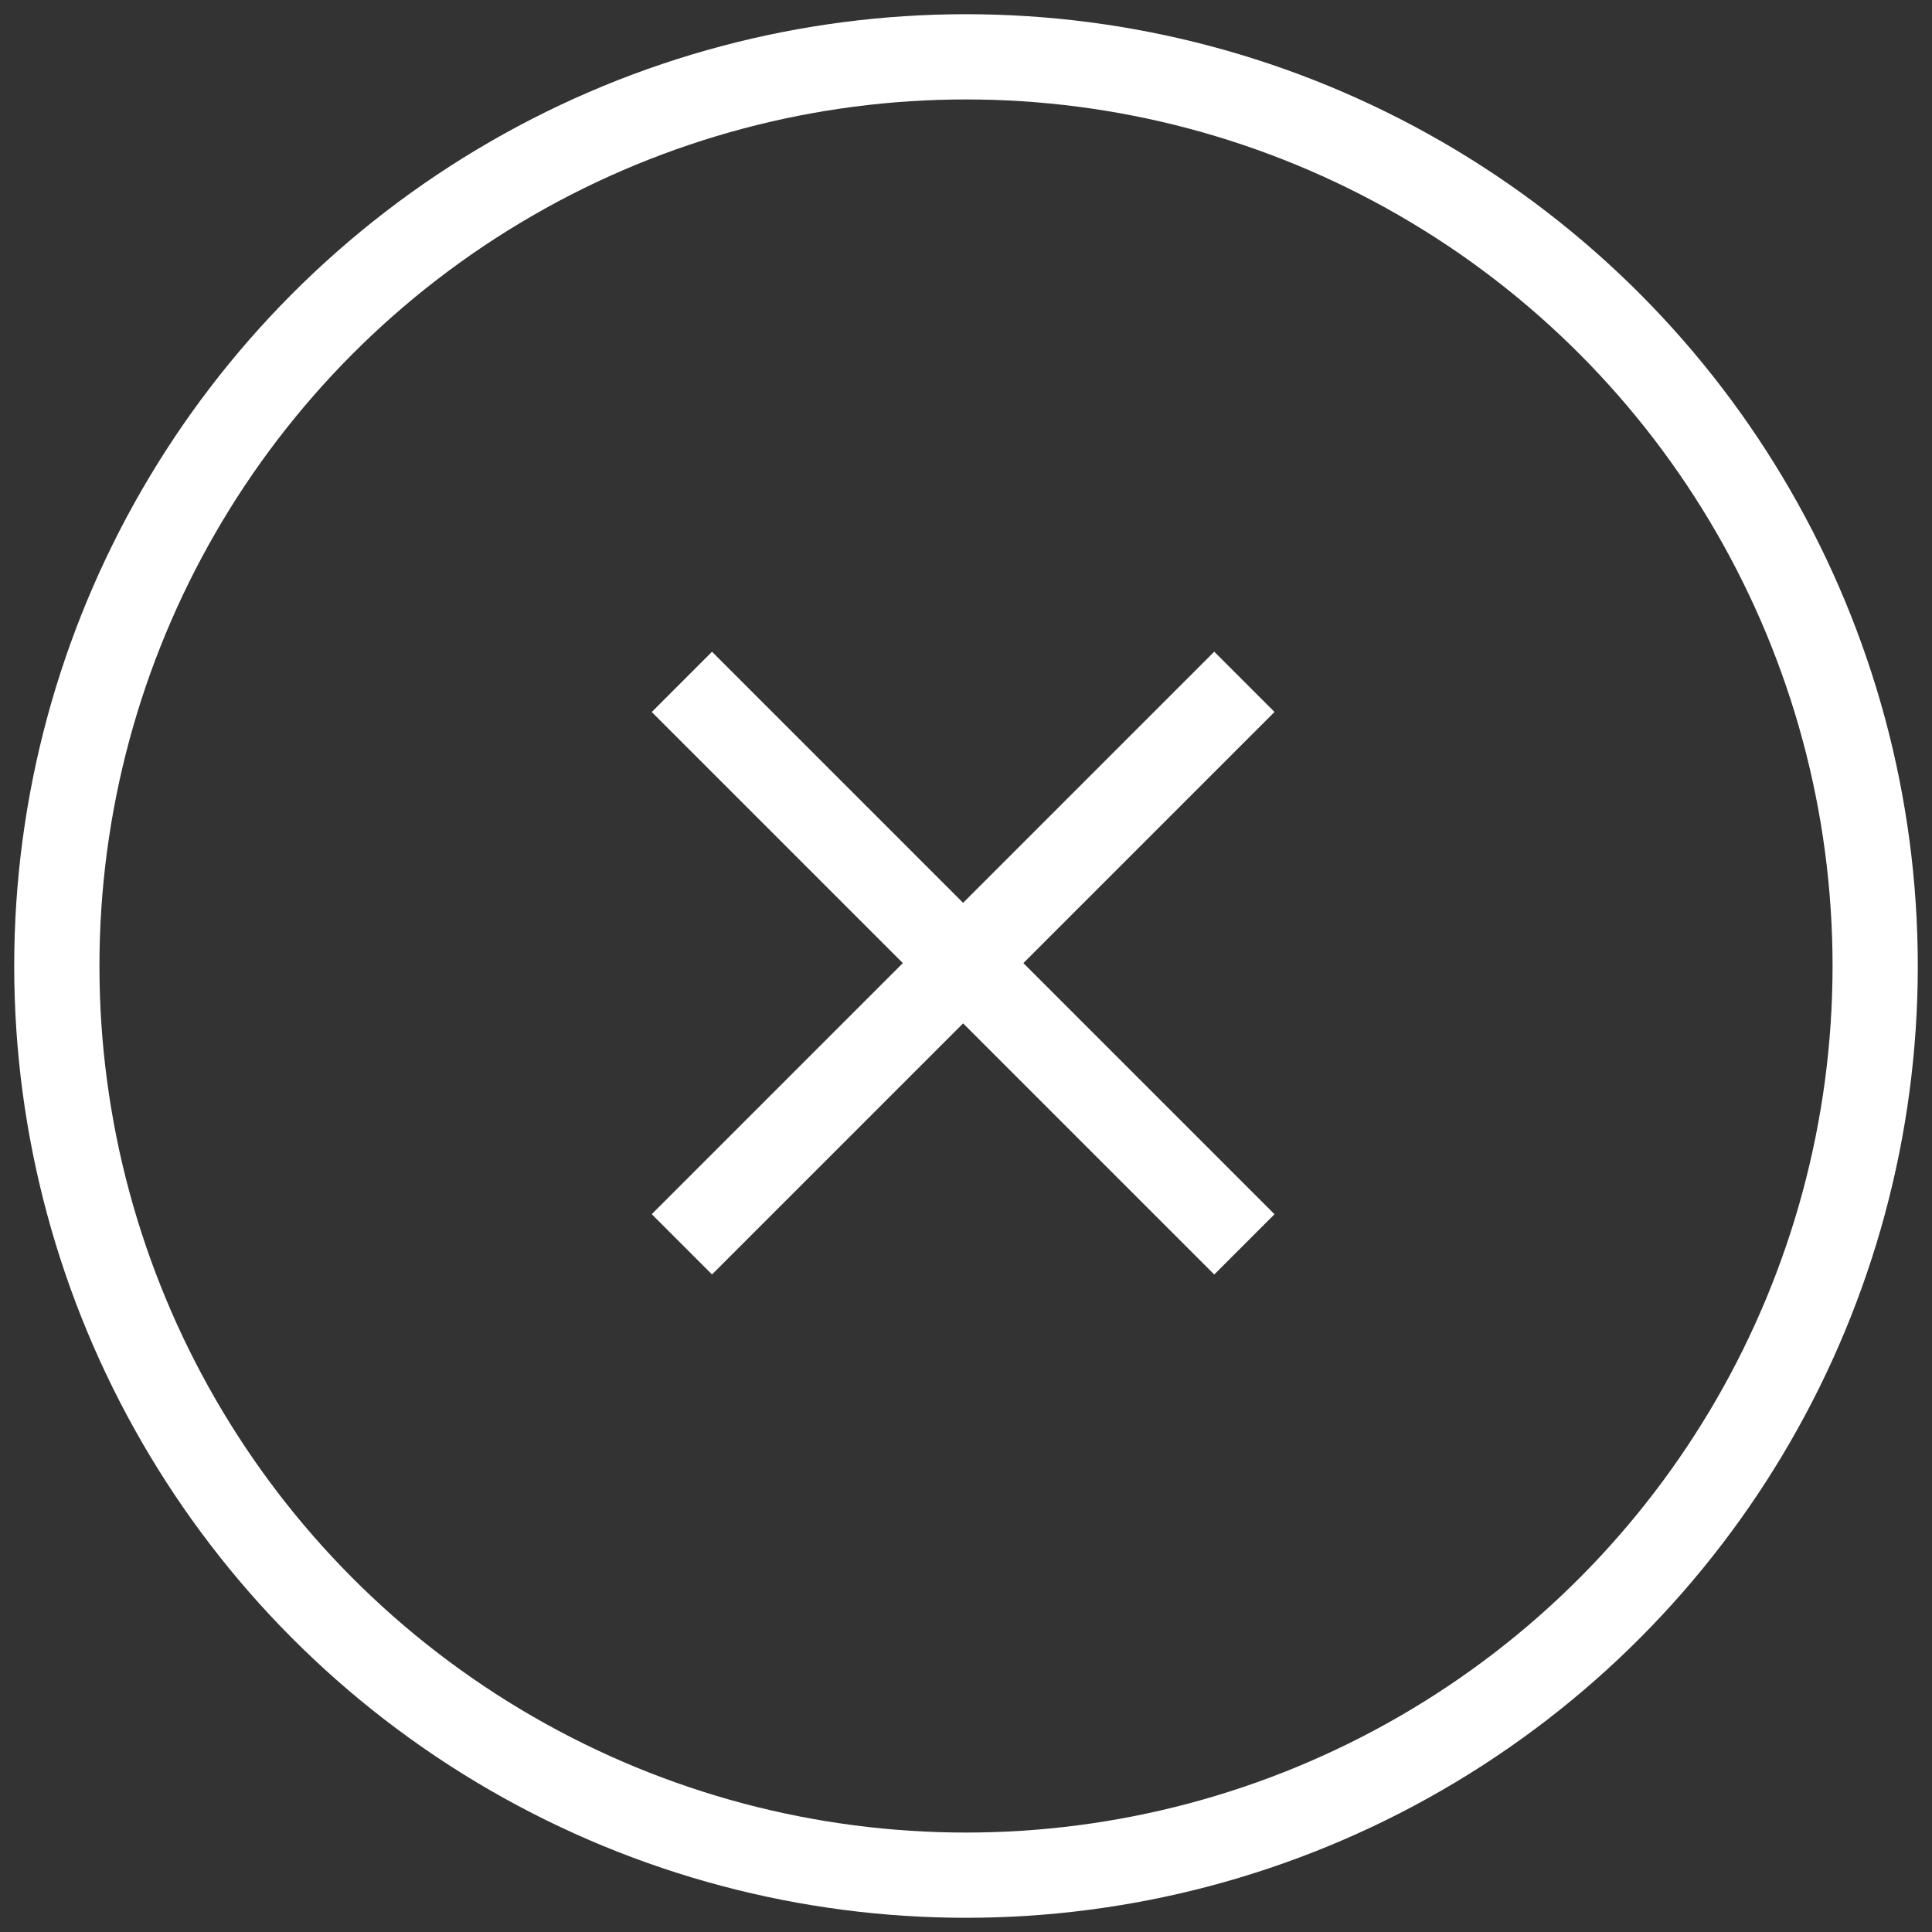 <svg width="34" height="34" viewBox="0 0 34 34" fill="none" xmlns="http://www.w3.org/2000/svg">
<rect x="0" y="0" width="34" height="34" fill="#333333" stroke="none"/>
<path d="M12 21.898L21.899 11.999" stroke="white" stroke-width="1.5" stroke-linejoin="round"/>
<path d="M12 12L21.899 21.899" stroke="white" stroke-width="1.5" stroke-linejoin="round"/>
<circle cx="17" cy="17" r="16" stroke="white" stroke-width="1.5"/>
</svg>
